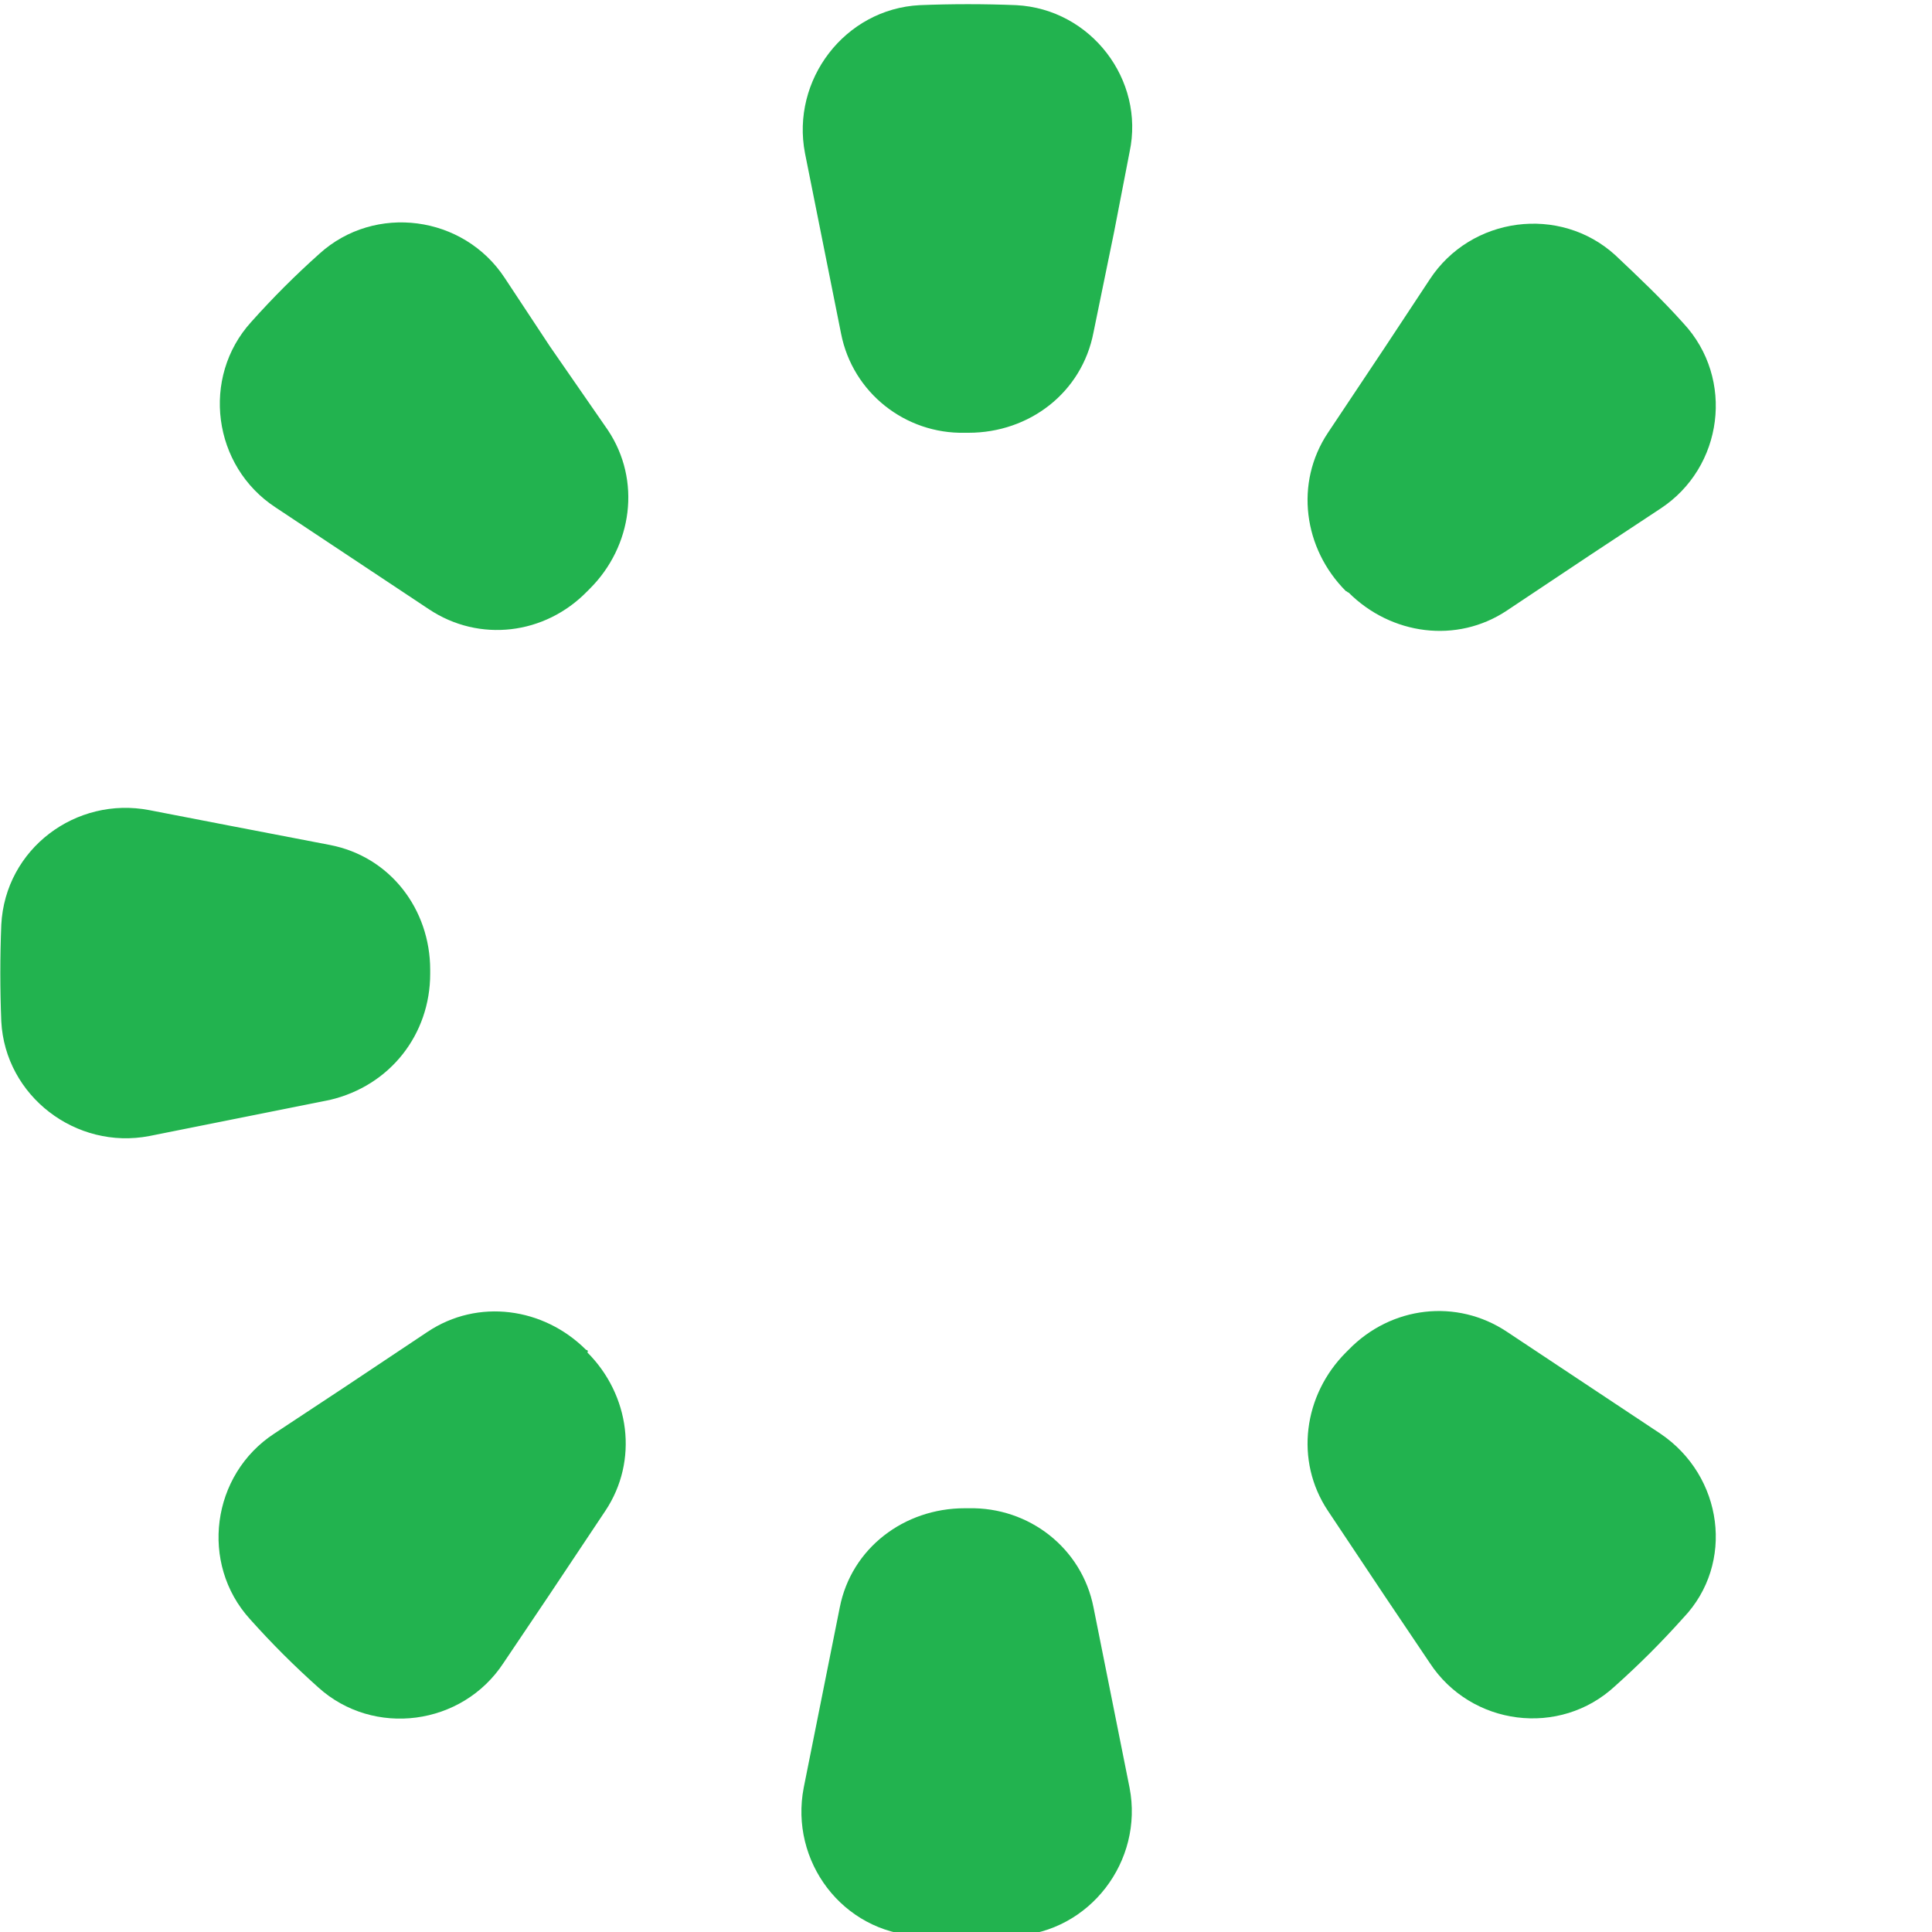 <?xml version="1.0" encoding="utf-8"?>
<svg version="1.1" xmlns="http://www.w3.org/2000/svg" xmlns:xlink="http://www.w3.org/1999/xlink"
	 viewBox="0 0 150 150" xml:space="preserve">
<style type="text/css">
	.st0{fill:#22B34F;}
</style>
<g transform="translate(-132, -221)">
	<g>
		<path class="st0" d="M260.9,332.3l-11.9-7.9c-3.9-2.6-9-2-12.3,1.4c-0.1,0.1-0.1,0.1-0.2,0.2c-3.3,3.3-4,8.4-1.4,12.3l4.4,6.6
			l3.5,5.2c3.2,4.9,10.1,5.8,14.4,1.8c1.9-1.7,3.6-3.4,5.3-5.3C266.7,342.4,265.8,335.6,260.9,332.3z"/>
		<path class="st0" d="M216.9,345.8c-0.9-4.6-5-7.8-9.7-7.7c-0.1,0-0.2,0-0.3,0c-4.7,0-8.8,3.1-9.7,7.7l-2.8,14
			c-1.1,5.7,3,11.2,8.9,11.5c2.5,0.1,5,0.1,7.5,0c5.8-0.3,10-5.8,8.9-11.5L216.9,345.8z"/>
		<path class="st0" d="M177.5,325.8c-3.3-3.3-8.4-4-12.3-1.4l-6.6,4.4l-5.3,3.5c-4.9,3.2-5.8,10.1-1.9,14.4c1.7,1.9,3.4,3.6,5.3,5.3
			c4.3,3.9,11.2,3,14.4-1.9l3.5-5.2l4.4-6.6c2.6-3.9,1.9-9-1.4-12.3C177.7,325.9,177.6,325.8,177.5,325.8z"/>
		<path class="st0" d="M165.4,296.6c0-0.1,0-0.2,0-0.3c0-4.7-3.1-8.8-7.8-9.7l-7.8-1.5l-6.2-1.2c-5.7-1.1-11.2,3-11.5,8.9
			c-0.1,2.5-0.1,5,0,7.5c0.3,5.8,5.8,10,11.5,8.9l14-2.8C162.3,305.3,165.4,301.3,165.4,296.6z"/>
		<path class="st0" d="M174.7,247.9l-3.5-5.3c-3.2-4.9-10.1-5.8-14.4-1.9c-1.9,1.7-3.6,3.4-5.3,5.3c-3.9,4.3-3,11.2,1.9,14.4
			l11.9,7.9c3.9,2.6,9,2,12.3-1.4c0.1-0.1,0.1-0.1,0.2-0.2c3.3-3.3,4-8.4,1.4-12.3L174.7,247.9z"/>
		<path class="st0" d="M210.9,221.4c-2.5-0.1-5-0.1-7.5,0c-5.8,0.3-10,5.8-8.9,11.5l2.8,14c0.9,4.6,5,7.8,9.6,7.7c0.1,0,0.2,0,0.3,0
			c4.7,0,8.8-3.1,9.7-7.8l1.6-7.8l1.2-6.2C220.9,227.2,216.7,221.7,210.9,221.4z"/>
		<path class="st0" d="M236.7,267c3.3,3.3,8.4,4,12.3,1.4l6.6-4.4l5.3-3.5c4.9-3.2,5.8-10.1,1.8-14.4c-1.7-1.9-3.5-3.6-5.3-5.3
			c-4.3-3.9-11.2-3-14.4,1.9l-3.5,5.3l-4.4,6.6c-2.6,3.9-1.9,9,1.4,12.3C236.6,266.9,236.6,267,236.7,267z"/>
	</g>
</g>
</svg>
